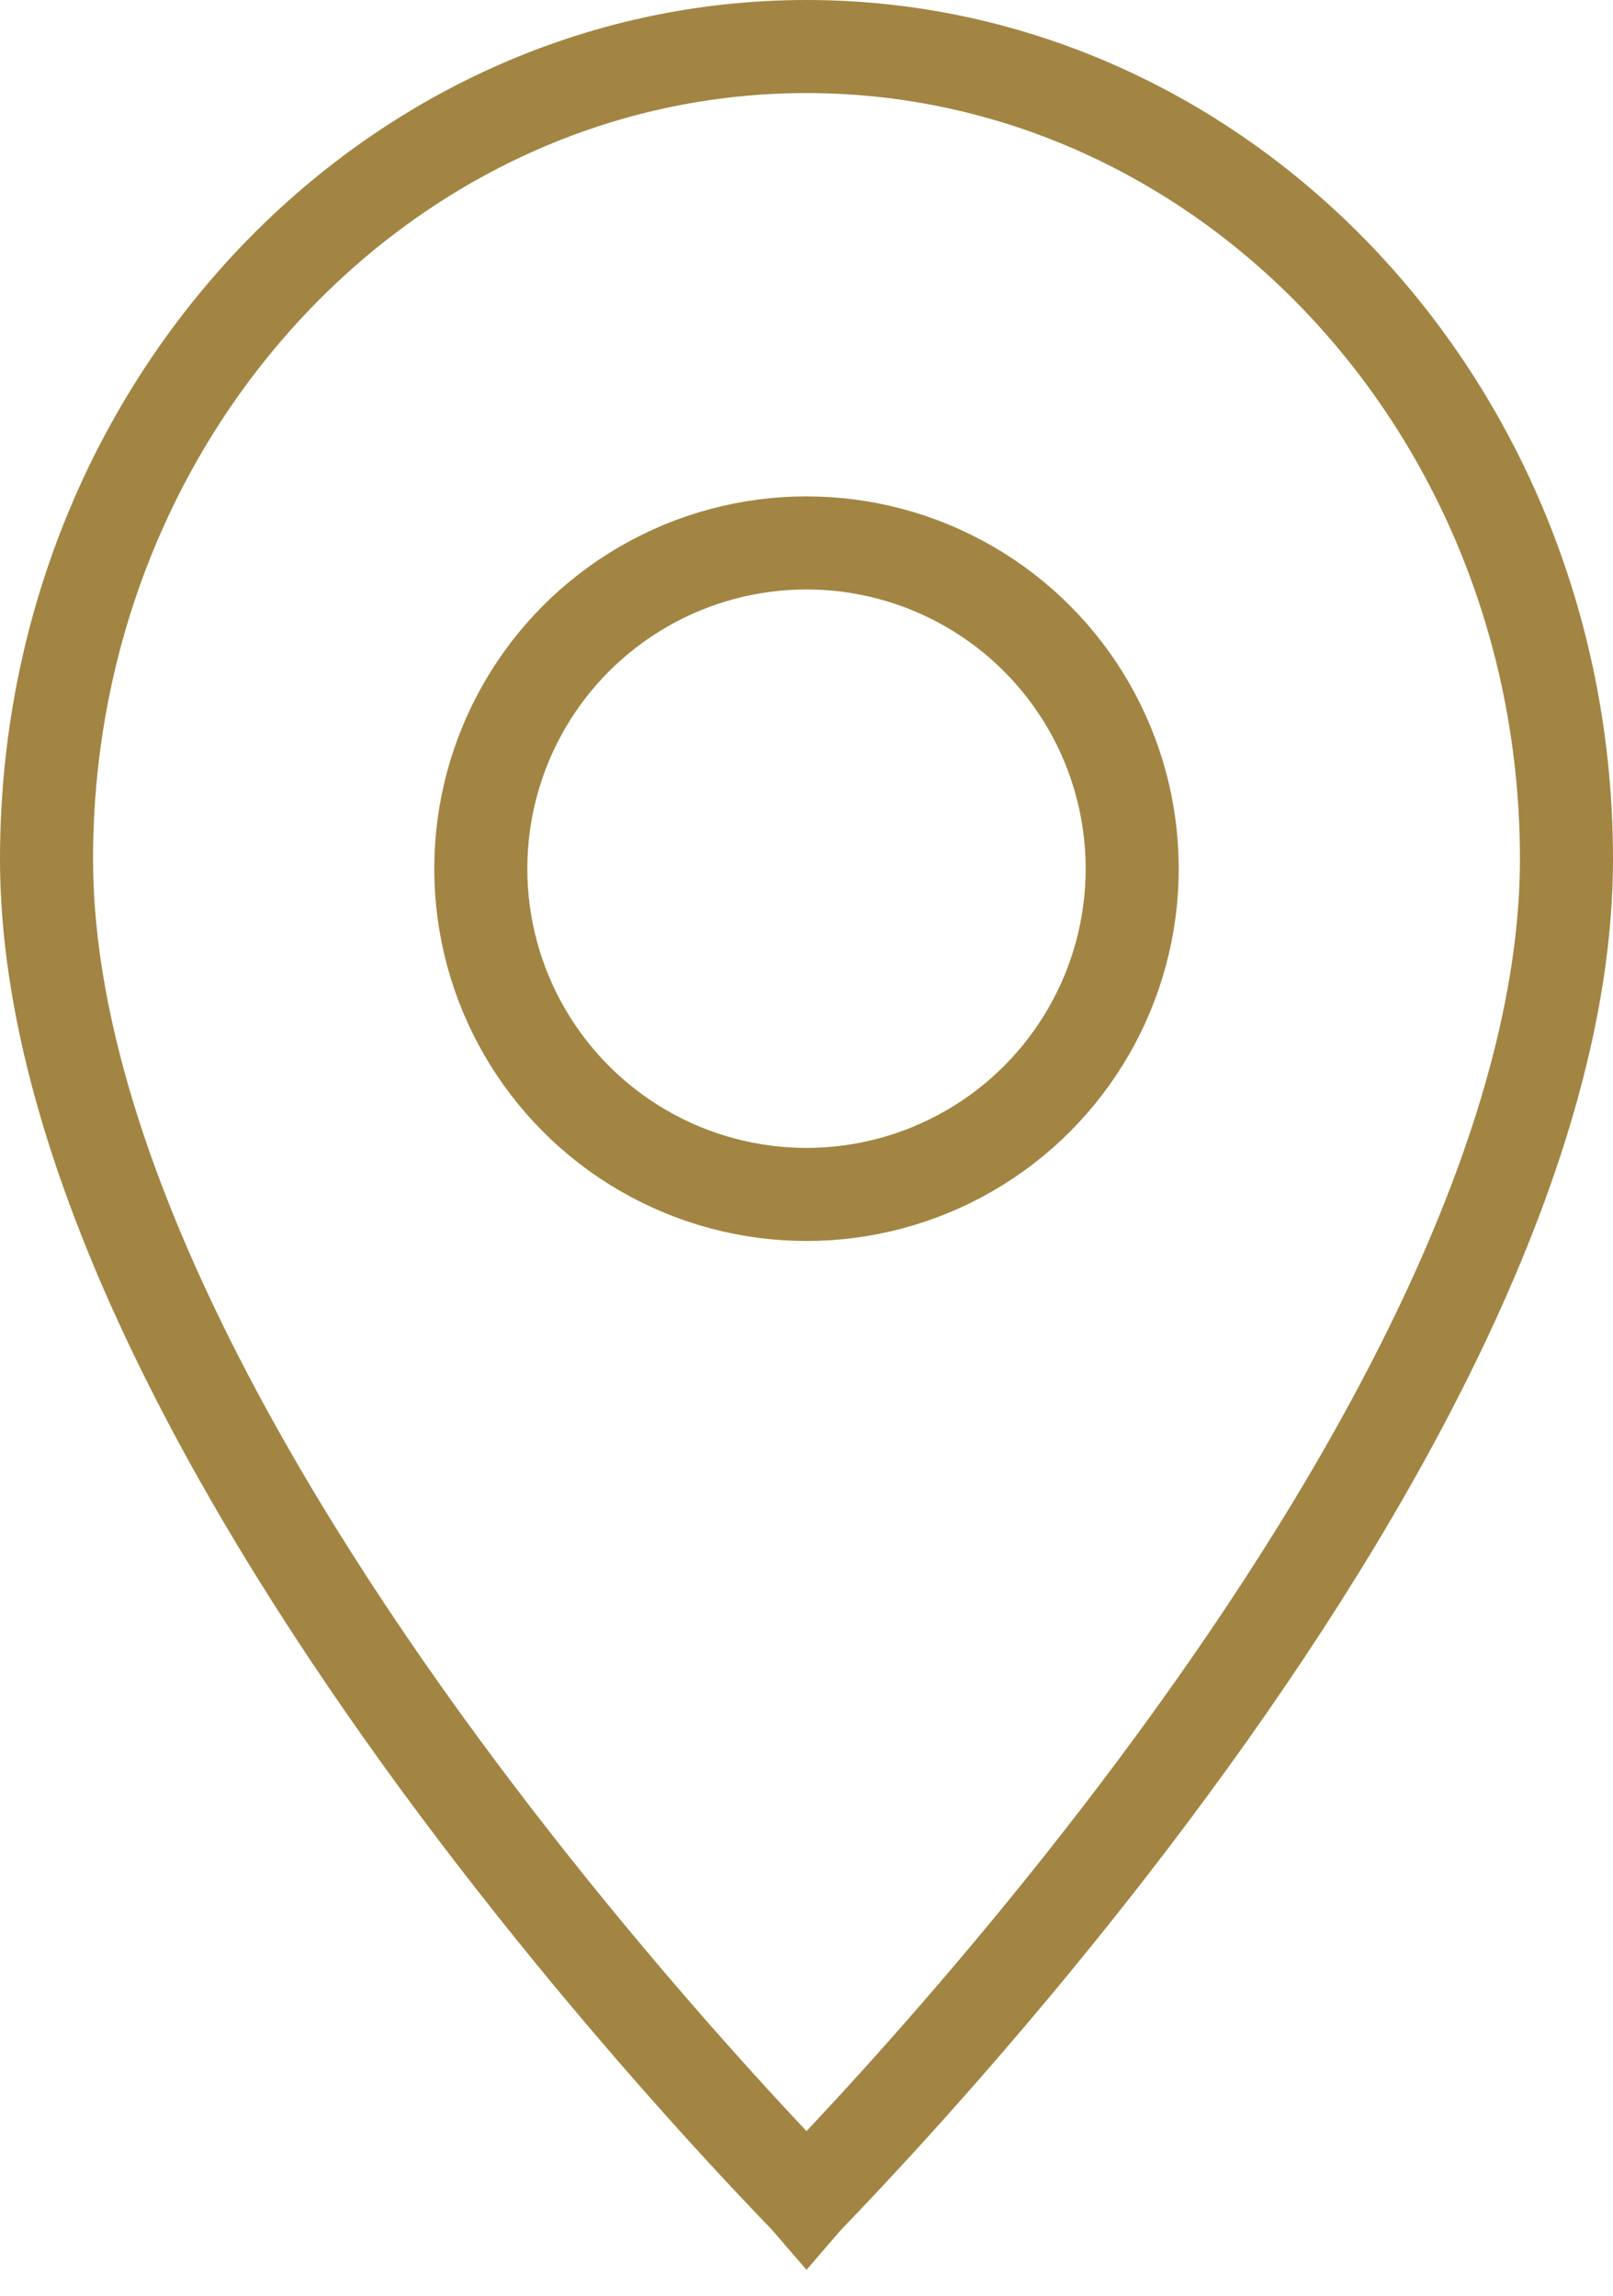 <svg xmlns="http://www.w3.org/2000/svg" fill="none" viewBox="0 0 26 37" height="37" width="26">
<path stroke-width="1.5" stroke="#A28542" d="M13 0.75C19.721 0.75 25.25 6.568 25.25 13.846C25.25 16.172 24.485 18.714 23.29 21.251C22.099 23.782 20.503 26.261 18.895 28.449C17.29 30.635 15.681 32.517 14.475 33.852C13.872 34.52 13.37 35.05 13.02 35.412C13.013 35.419 13.006 35.425 13 35.432C12.994 35.425 12.987 35.419 12.98 35.412C12.63 35.05 12.128 34.52 11.525 33.852C10.319 32.517 8.711 30.635 7.104 28.449C5.497 26.261 3.901 23.782 2.71 21.251C1.515 18.714 0.75 16.172 0.75 13.846C0.75 6.568 6.279 0.75 13 0.75Z"></path>
<circle stroke-width="1.5" stroke="#A28542" r="5.25" cy="14" cx="13"></circle>
</svg>
